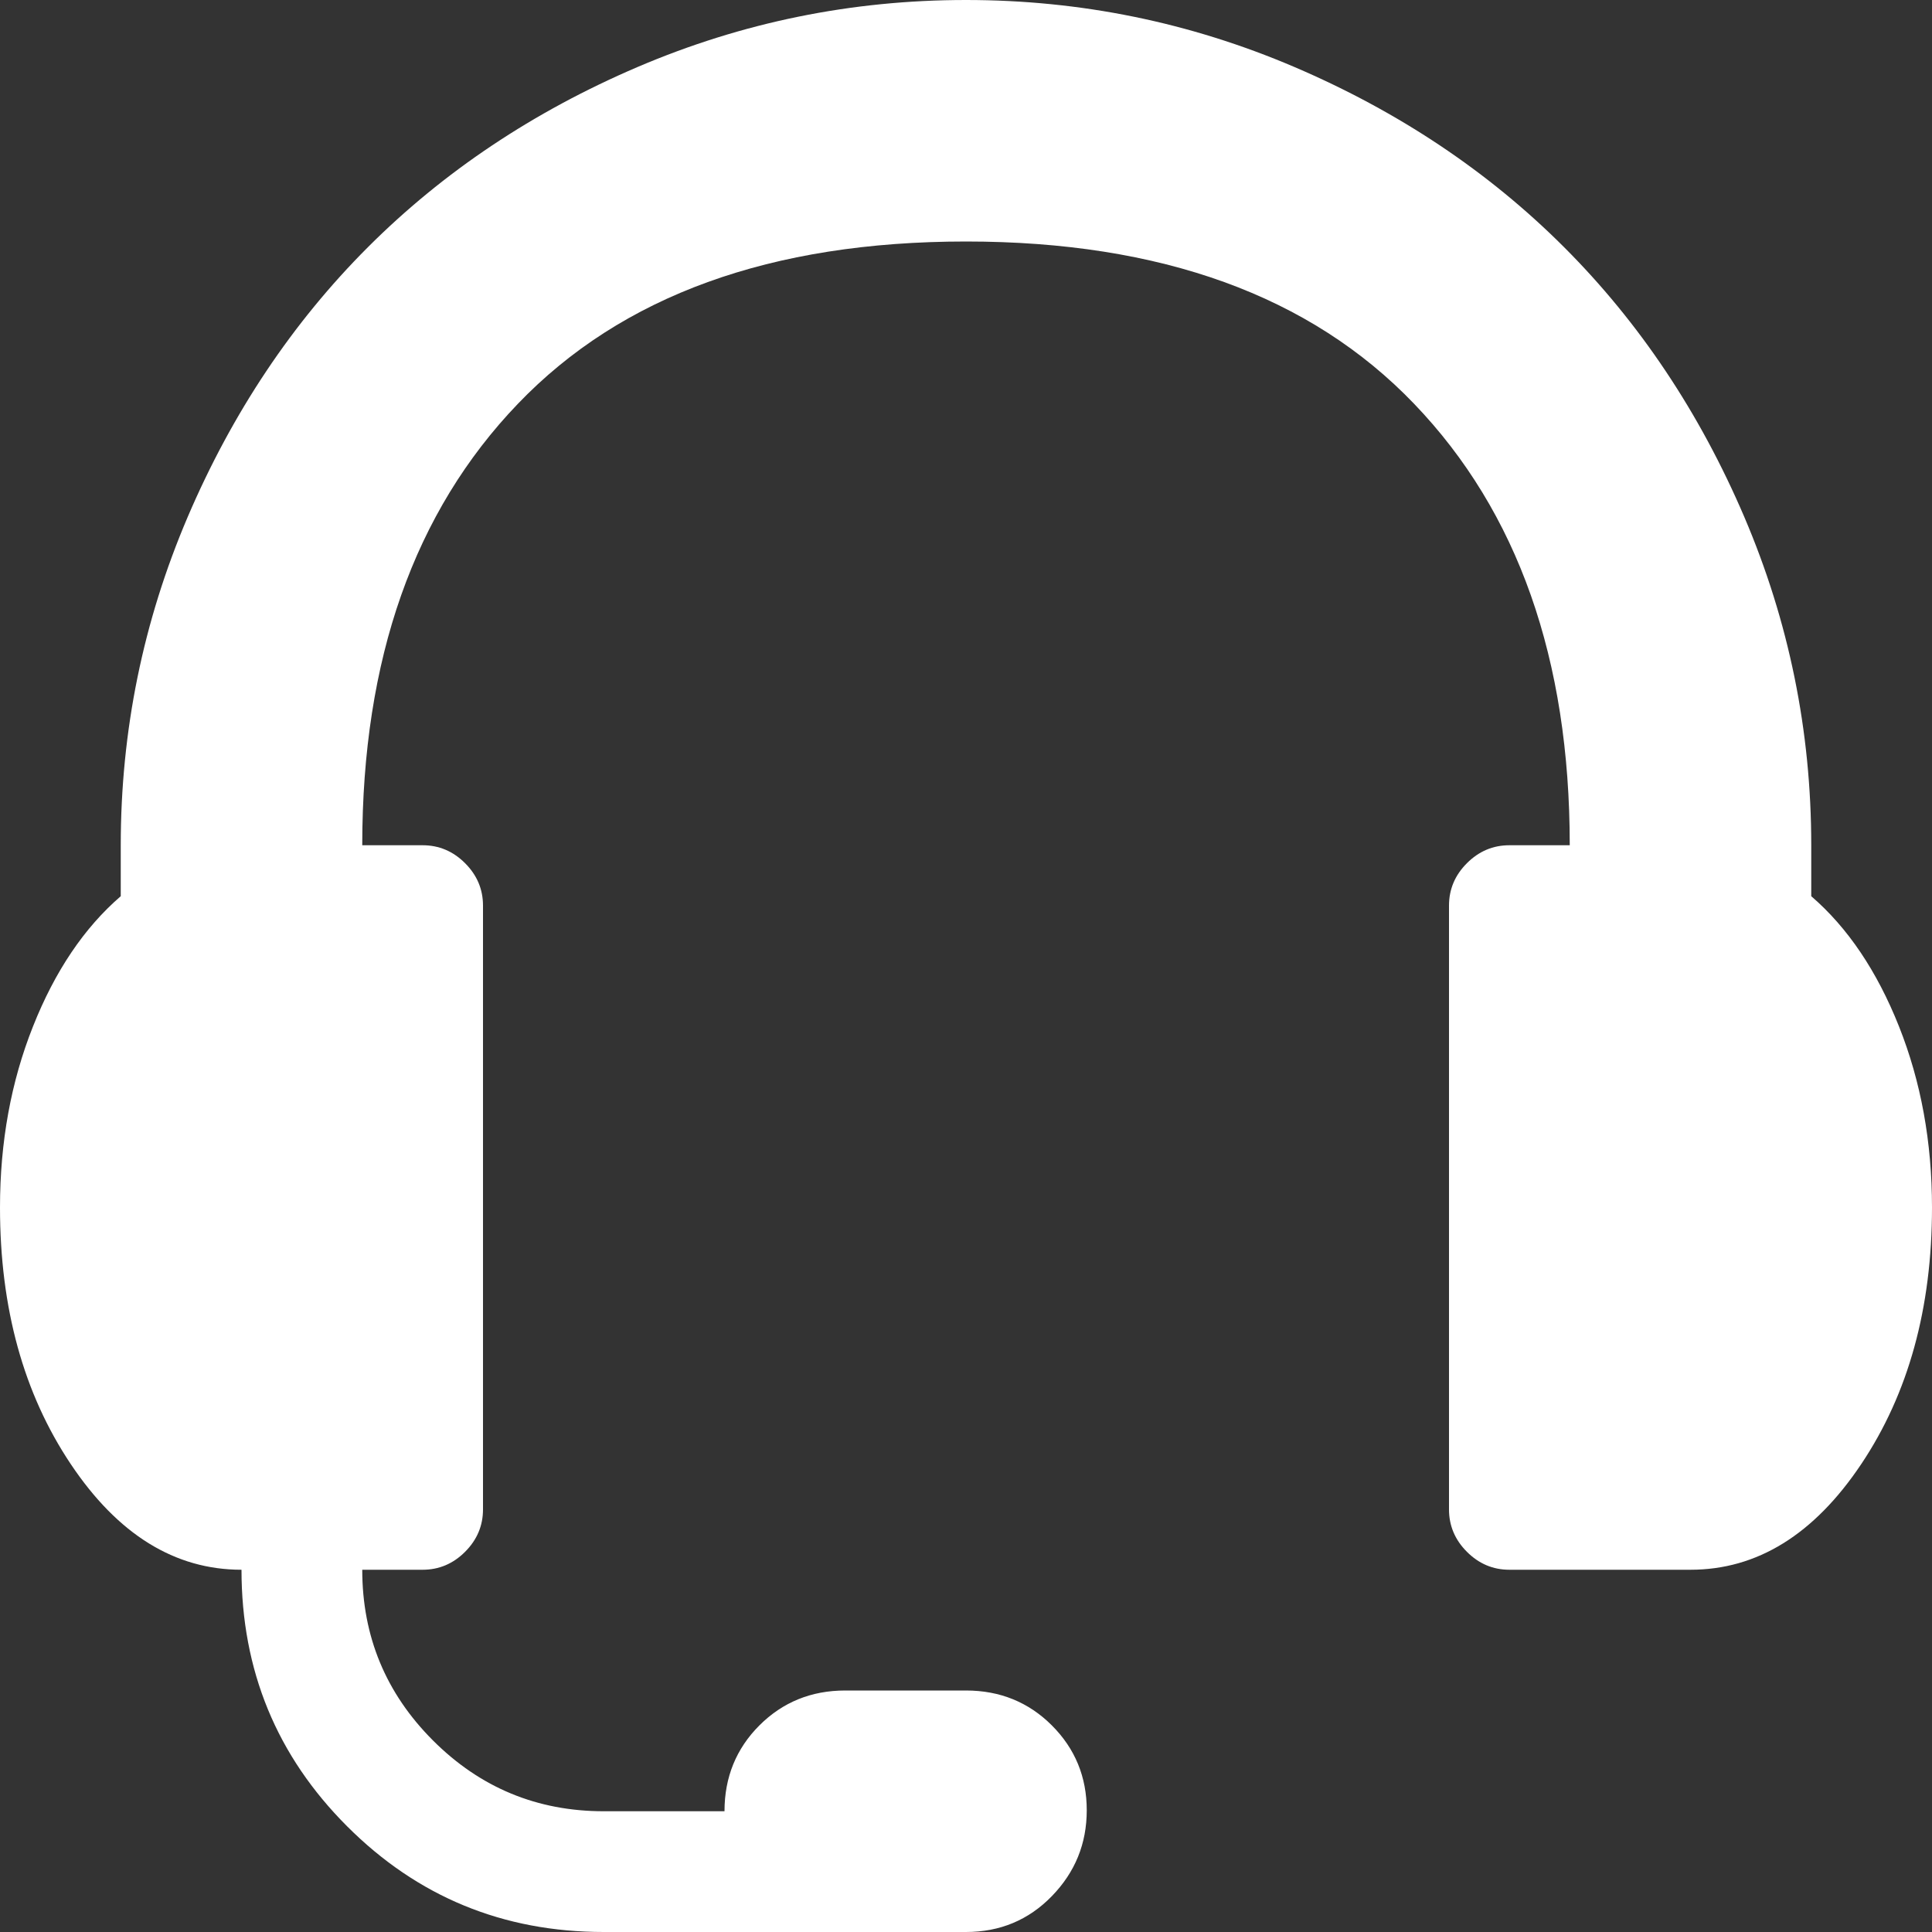 <svg width="32" height="32" viewBox="0 0 32 32" fill="none" xmlns="http://www.w3.org/2000/svg">
<rect x="0" y="0" width="32" height="32" fill="#333333" stroke="none"/>
<g clip-path="url(#clip0_919_2826)">
<path d="M28 26H25C24.729 26 24.495 25.901 24.297 25.703C24.099 25.505 24 25.271 24 25V15C24 14.729 24.099 14.495 24.297 14.297C24.495 14.099 24.729 14 25 14H26C26 10.917 25.141 8.479 23.422 6.688C21.703 4.896 19.229 4 16 4C12.771 4 10.297 4.896 8.578 6.688C6.859 8.479 6 10.917 6 14H7C7.271 14 7.505 14.099 7.703 14.297C7.901 14.495 8 14.729 8 15V25C8 25.271 7.901 25.505 7.703 25.703C7.505 25.901 7.271 26 7 26H6C6 27.104 6.391 28.047 7.172 28.828C7.953 29.609 8.896 30 10 30H12C12 29.438 12.193 28.963 12.578 28.578C12.963 28.193 13.438 28 14 28H16C16.562 28 17.037 28.193 17.422 28.578C17.807 28.963 18 29.432 18 29.984C18 30.537 17.807 31.01 17.422 31.406C17.037 31.802 16.562 32 16 32H10C8.333 32 6.917 31.417 5.75 30.25C4.583 29.083 4 27.667 4 26C2.896 26 1.953 25.417 1.172 24.25C0.391 23.083 0 21.667 0 20C0 18.917 0.182 17.917 0.547 17C0.911 16.083 1.396 15.365 2 14.844V14C2 12.104 2.37 10.292 3.109 8.562C3.849 6.833 4.844 5.344 6.094 4.094C7.344 2.844 8.833 1.849 10.562 1.109C12.292 0.37 14.104 0 16 0C17.896 0 19.708 0.37 21.438 1.109C23.167 1.849 24.656 2.844 25.906 4.094C27.156 5.344 28.151 6.833 28.891 8.562C29.63 10.292 30 12.104 30 14V14.844C30.604 15.365 31.088 16.083 31.453 17C31.818 17.917 32 18.917 32 20C32 21.667 31.609 23.083 30.828 24.25C30.047 25.417 29.104 26 28 26Z" fill="white"/>
</g>
<defs>
<clipPath id="clip0_919_2826">
<rect width="32" height="32" fill="white"/>
</clipPath>
</defs>
</svg>
